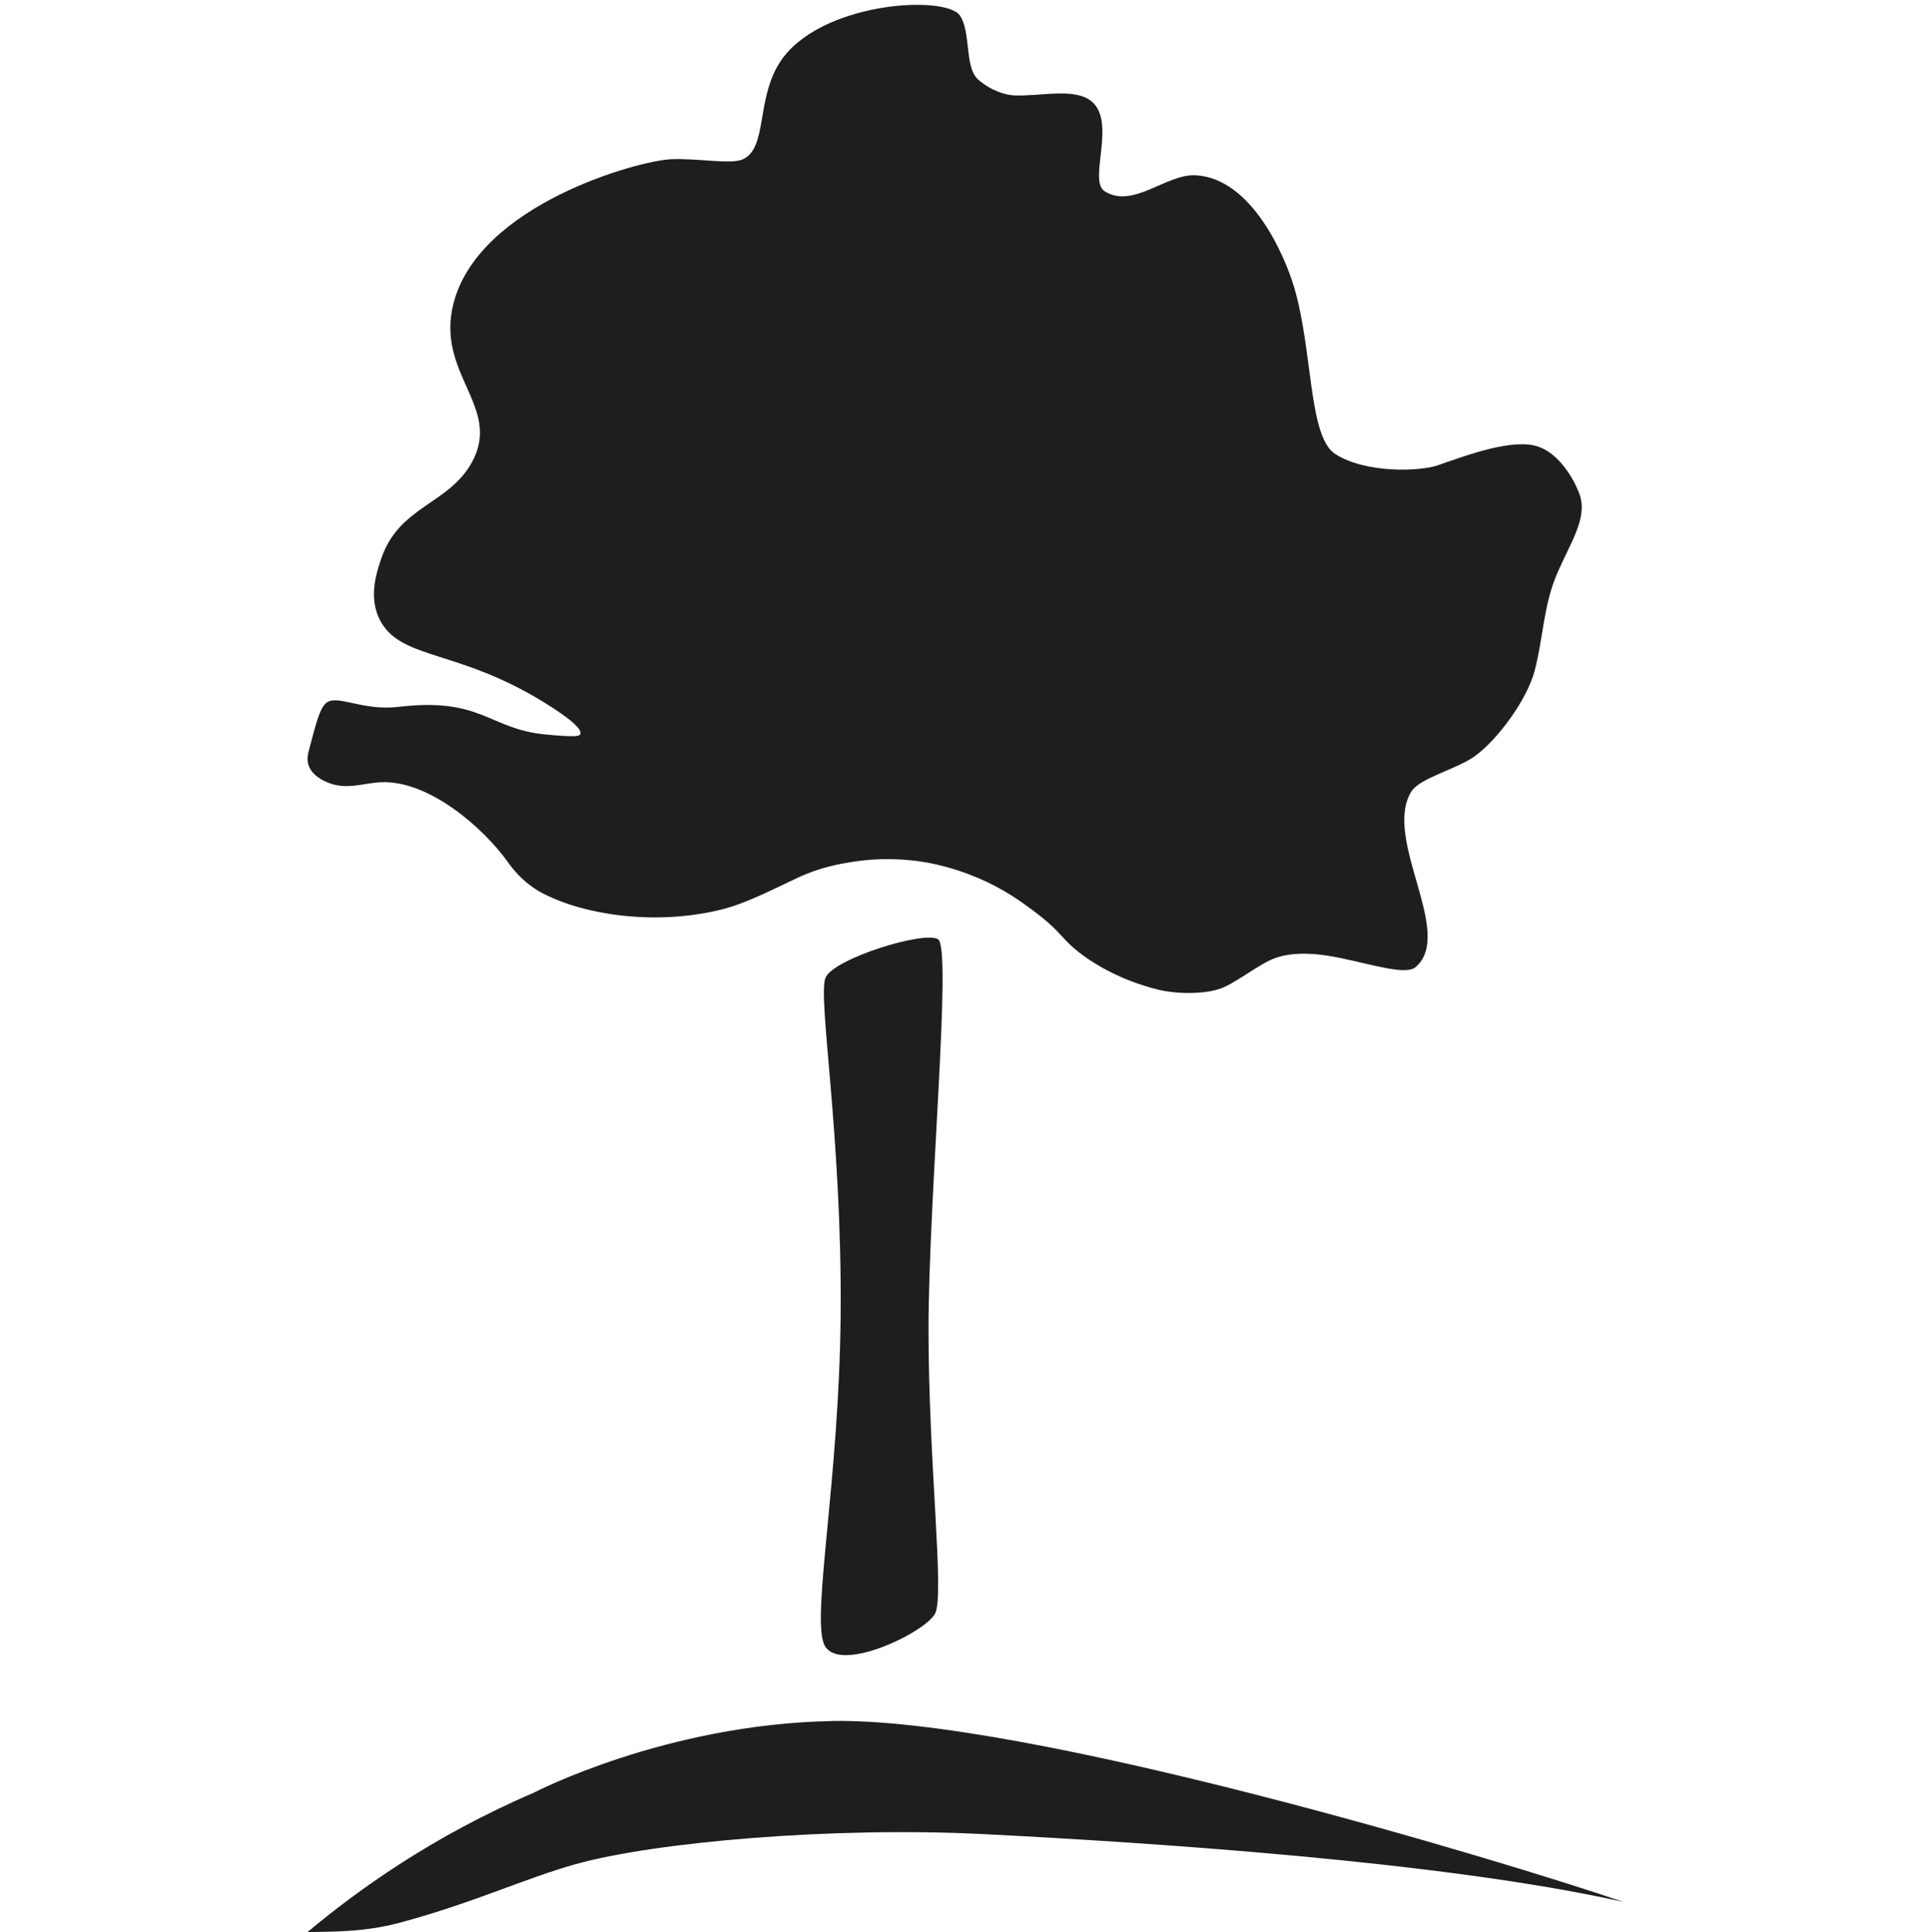 <svg class="favicon" xmlns="http://www.w3.org/2000/svg" width="797" height="798" fill="none" viewBox="0 0 797 798">
	<style>
		.favicon path {
			fill: #1E1E1E;
		}

		@media (prefers-color-scheme: dark) {

			.favicon path {
				fill: #FFFFFF;
			}
		}
	</style>
	<path fill-rule="evenodd" d="M343.47 710.83c-68.86 1.33-123.01 29.59-123.01 29.59-42.04 18.03-73.16 40.55-93.46 57.57 9.06-.25 22.76.28 38.38-3.94 30.25-8.16 51.28-18.21 72.25-24.09 32.62-9.15 106.24-15.57 168.11-12.45 68.41 3.46 190.21 11.34 264.62 28.02-50.48-17.29-246.58-76.26-326.88-74.72M347.14 543.55c.68-74.81-9.7-132.01-6.18-139.84 3.53-7.83 40.52-19.32 46.4-15.8 5.87 3.53-3.92 106.15-3.92 161.37s6.66 109.27 2.74 117.1c-3.91 7.84-40.55 25.57-45.9 12.67-5.08-12.28 6.24-67.97 6.86-135.5Z" clip-rule="evenodd"/>
	<path fill-rule="evenodd" d="M224.644 369.25c-7.43-3.84-11.91-8.95-14.93-13.2-9.9-13.91-32.37-33.77-52.27-32.98-7.43.29-14.42 3.46-22.4 0-1.41-.61-5.87-2.55-7.47-6.6-1.02-2.56-.46-4.85 0-6.6 3.11-11.93 4.67-17.89 7.47-19.79 4.62-3.12 14.92 3.62 29.54 1.87 34.05-4.07 37.37 9.03 60.06 11.33 13.21 1.33 14.56.73 14.95 0 1.56-3-11.44-11.04-14.95-13.2-35.08-21.68-58.19-17.63-67.2-32.98-5.68-9.69-1.96-20.64 0-26.4 7.39-21.73 27.69-22.27 37.33-39.58 12.86-23.06-15.11-36.61-7.46-65.97 10.62-40.78 76.24-58.75 89.61-59.37 11.13-.53 24.95 2.28 29.87 0 10.11-4.69 5.44-24.26 14.95-39.58 15.75-25.39 68.66-28.57 74.67-19.77 4.59 6.73 1.87 21.44 7.47 26.38 5.34 4.72 11.47 6.46 14.93 6.6 10.97.42 25.01-3.31 31.96 2.47 10.38 8.63-1.56 32.72 5.38 37.11 11.66 7.38 25.36-7.11 37.34-6.6 23.43.98 37.22 33.71 40.93 46.26 7.83 26.53 5.79 61.69 17 68.89 12.45 8.01 34.8 7.24 42.32 4.64 12.21-4.24 31.28-11.38 41.64-7.64 10.38 3.73 16.08 17.02 17.03 20.01 3.12 9.81-3.86 19.34-9.56 32.76-5.53 13.02-5.56 26.27-9.14 39.82-3.09 11.69-15.08 28.27-24.77 35.24-7.43 5.35-22.68 8.95-26.13 14.56-11.99 19.52 17.99 58.4 1.83 72.46-4.02 3.5-17.22-.85-31.4-3.77-7.73-1.59-17.86-2.87-26.22-.07-6.77 2.27-16.35 10.32-22.93 12.72-6.42 2.33-17.65 2.42-25.52.54-16.23-3.89-27.18-11.3-29.88-13.19-10.93-7.63-9.03-9.92-22.4-19.79-5.11-3.78-11.99-8.78-22.4-13.21-11.06-4.69-20.27-6.25-22.41-6.59-6.45-1.03-17.1-2.05-29.87 0-4.68.76-13.02 2.15-22.4 6.59-12.22 5.79-21.83 10.72-31.5 13.09-27.25 6.69-56.37 2.11-73.05-6.49" clip-rule="evenodd"/>
</svg>
